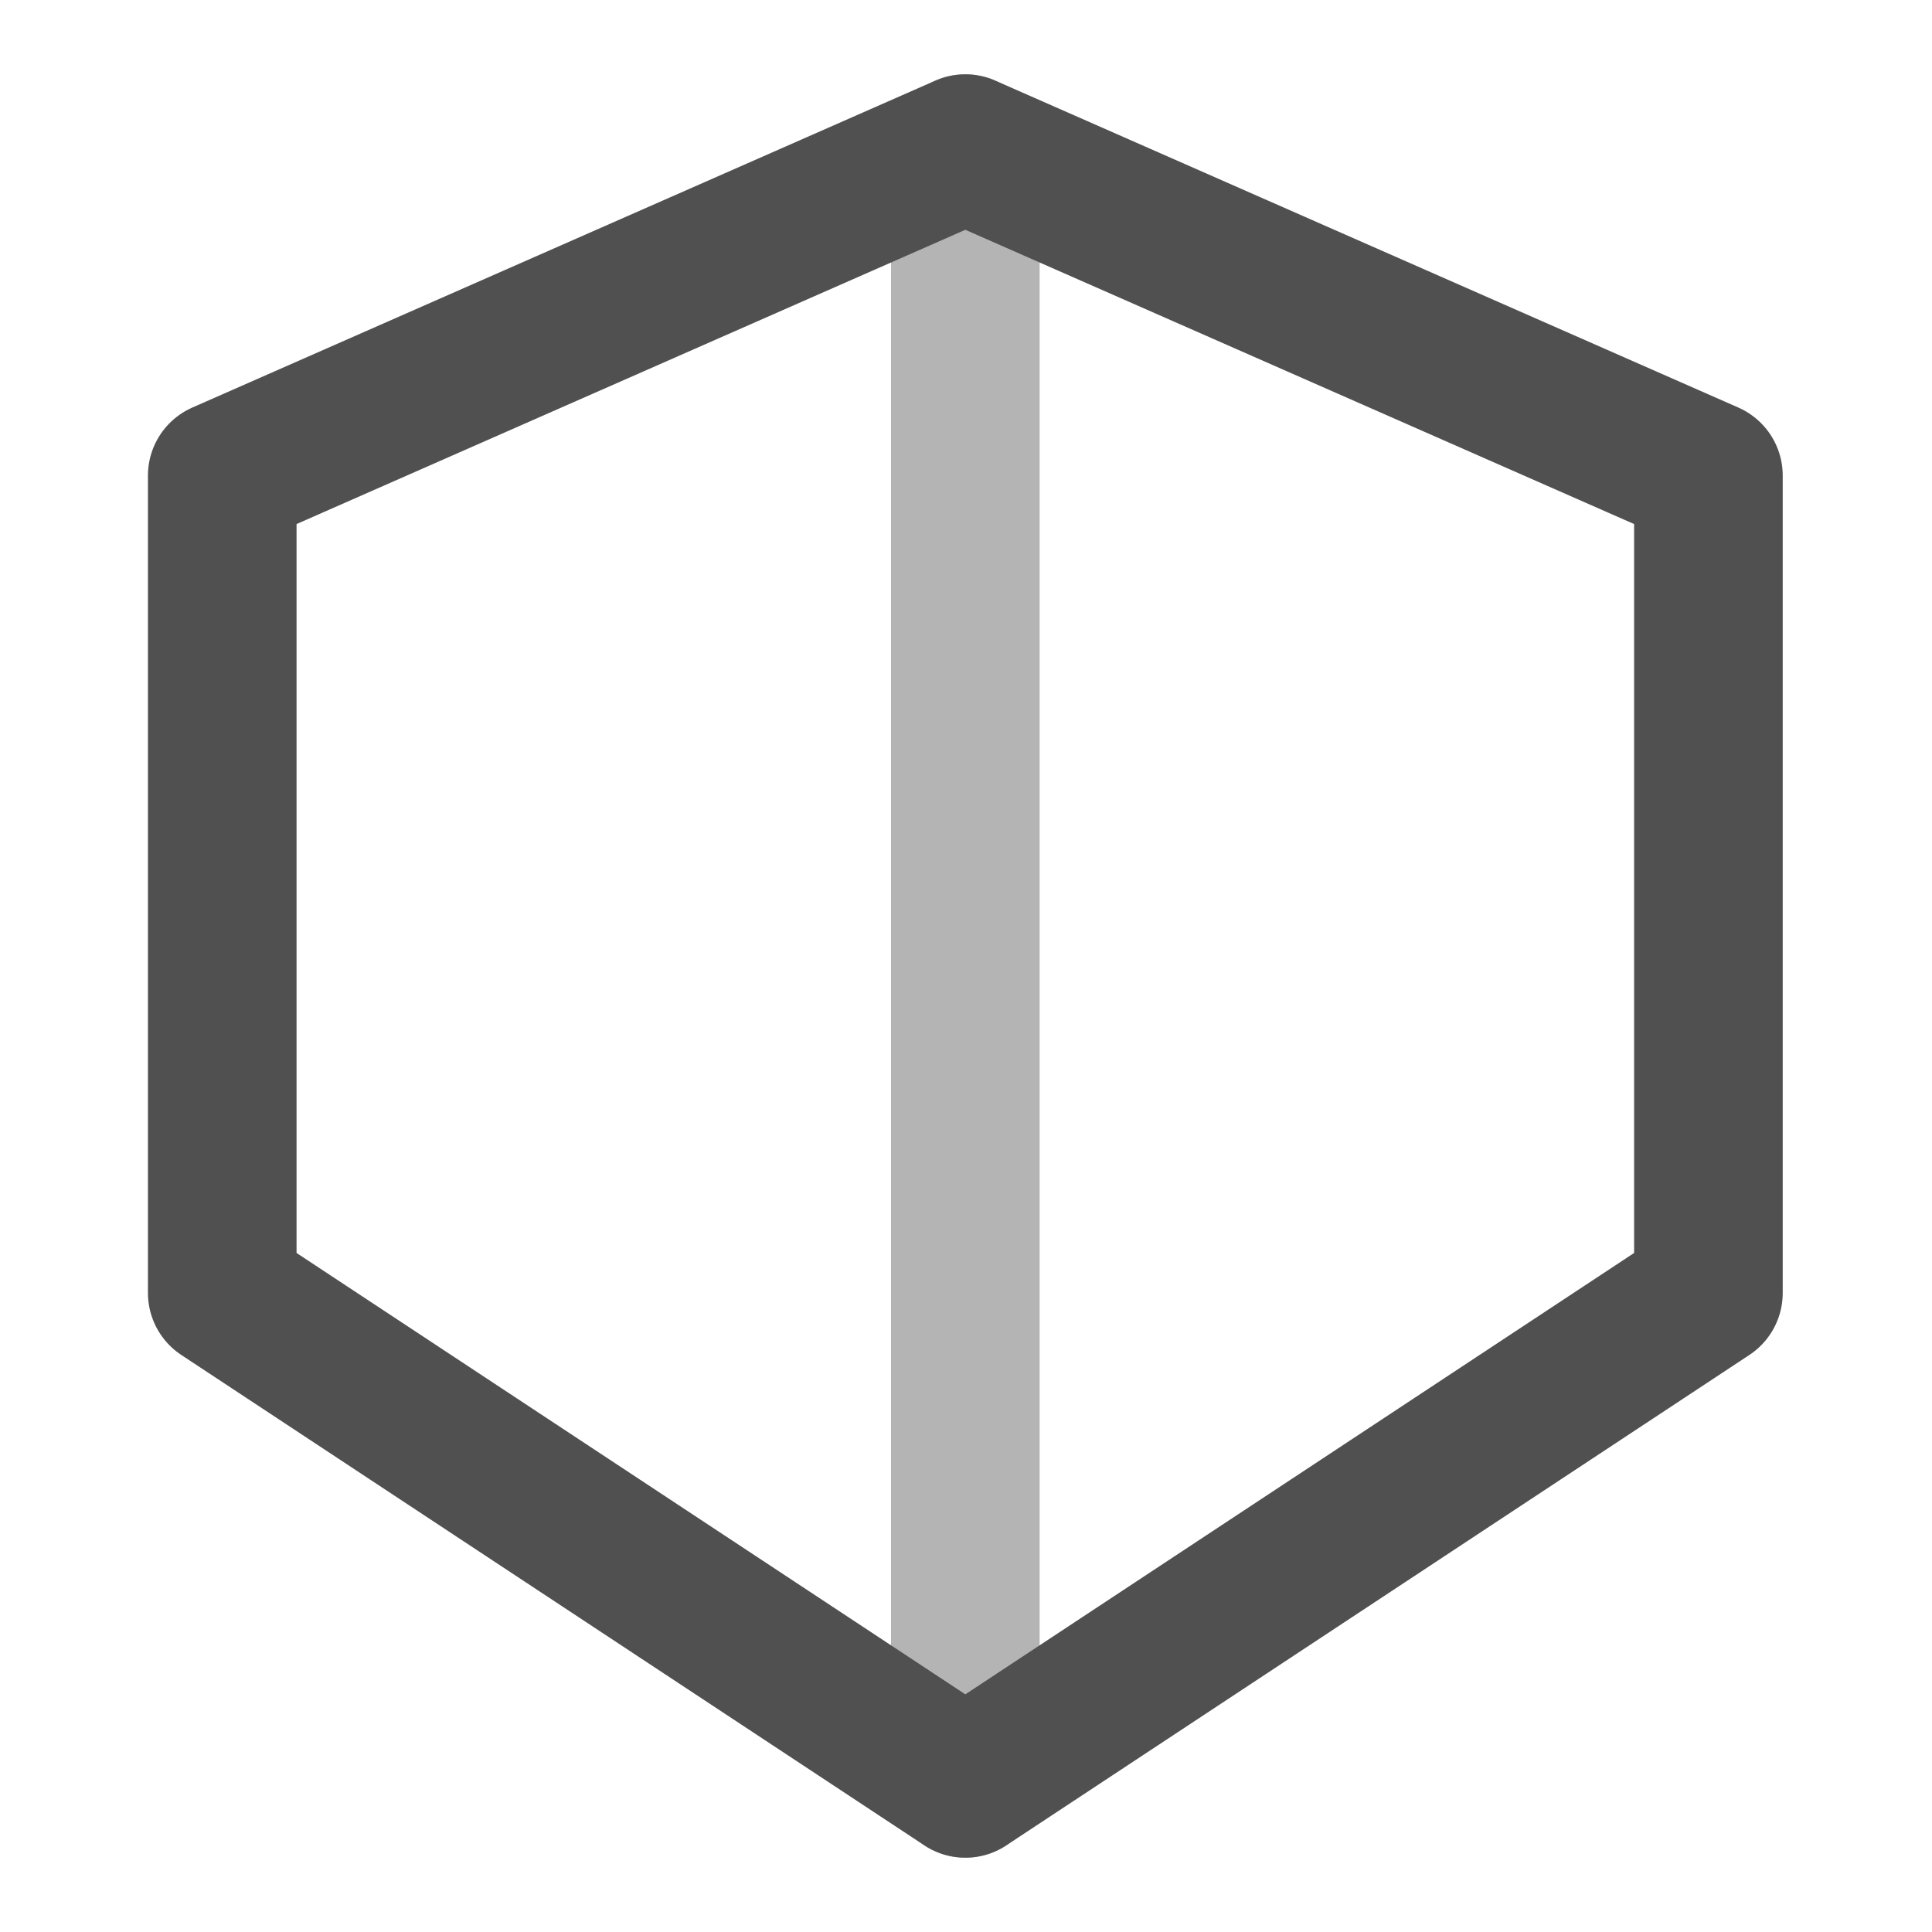 <svg width="260" height="260" viewBox="0 0 260 260" fill="none" xmlns="http://www.w3.org/2000/svg">
<path d="M129.91 20V240" stroke="#B4B4B4" stroke-width="20" stroke-linecap="round" stroke-linejoin="round"/>
<path d="M229.911 64L129.91 20L29.909 64V174L129.91 240L229.911 174V64Z" stroke="#505050" stroke-width="20" stroke-linecap="round" stroke-linejoin="round"/>
</svg>
